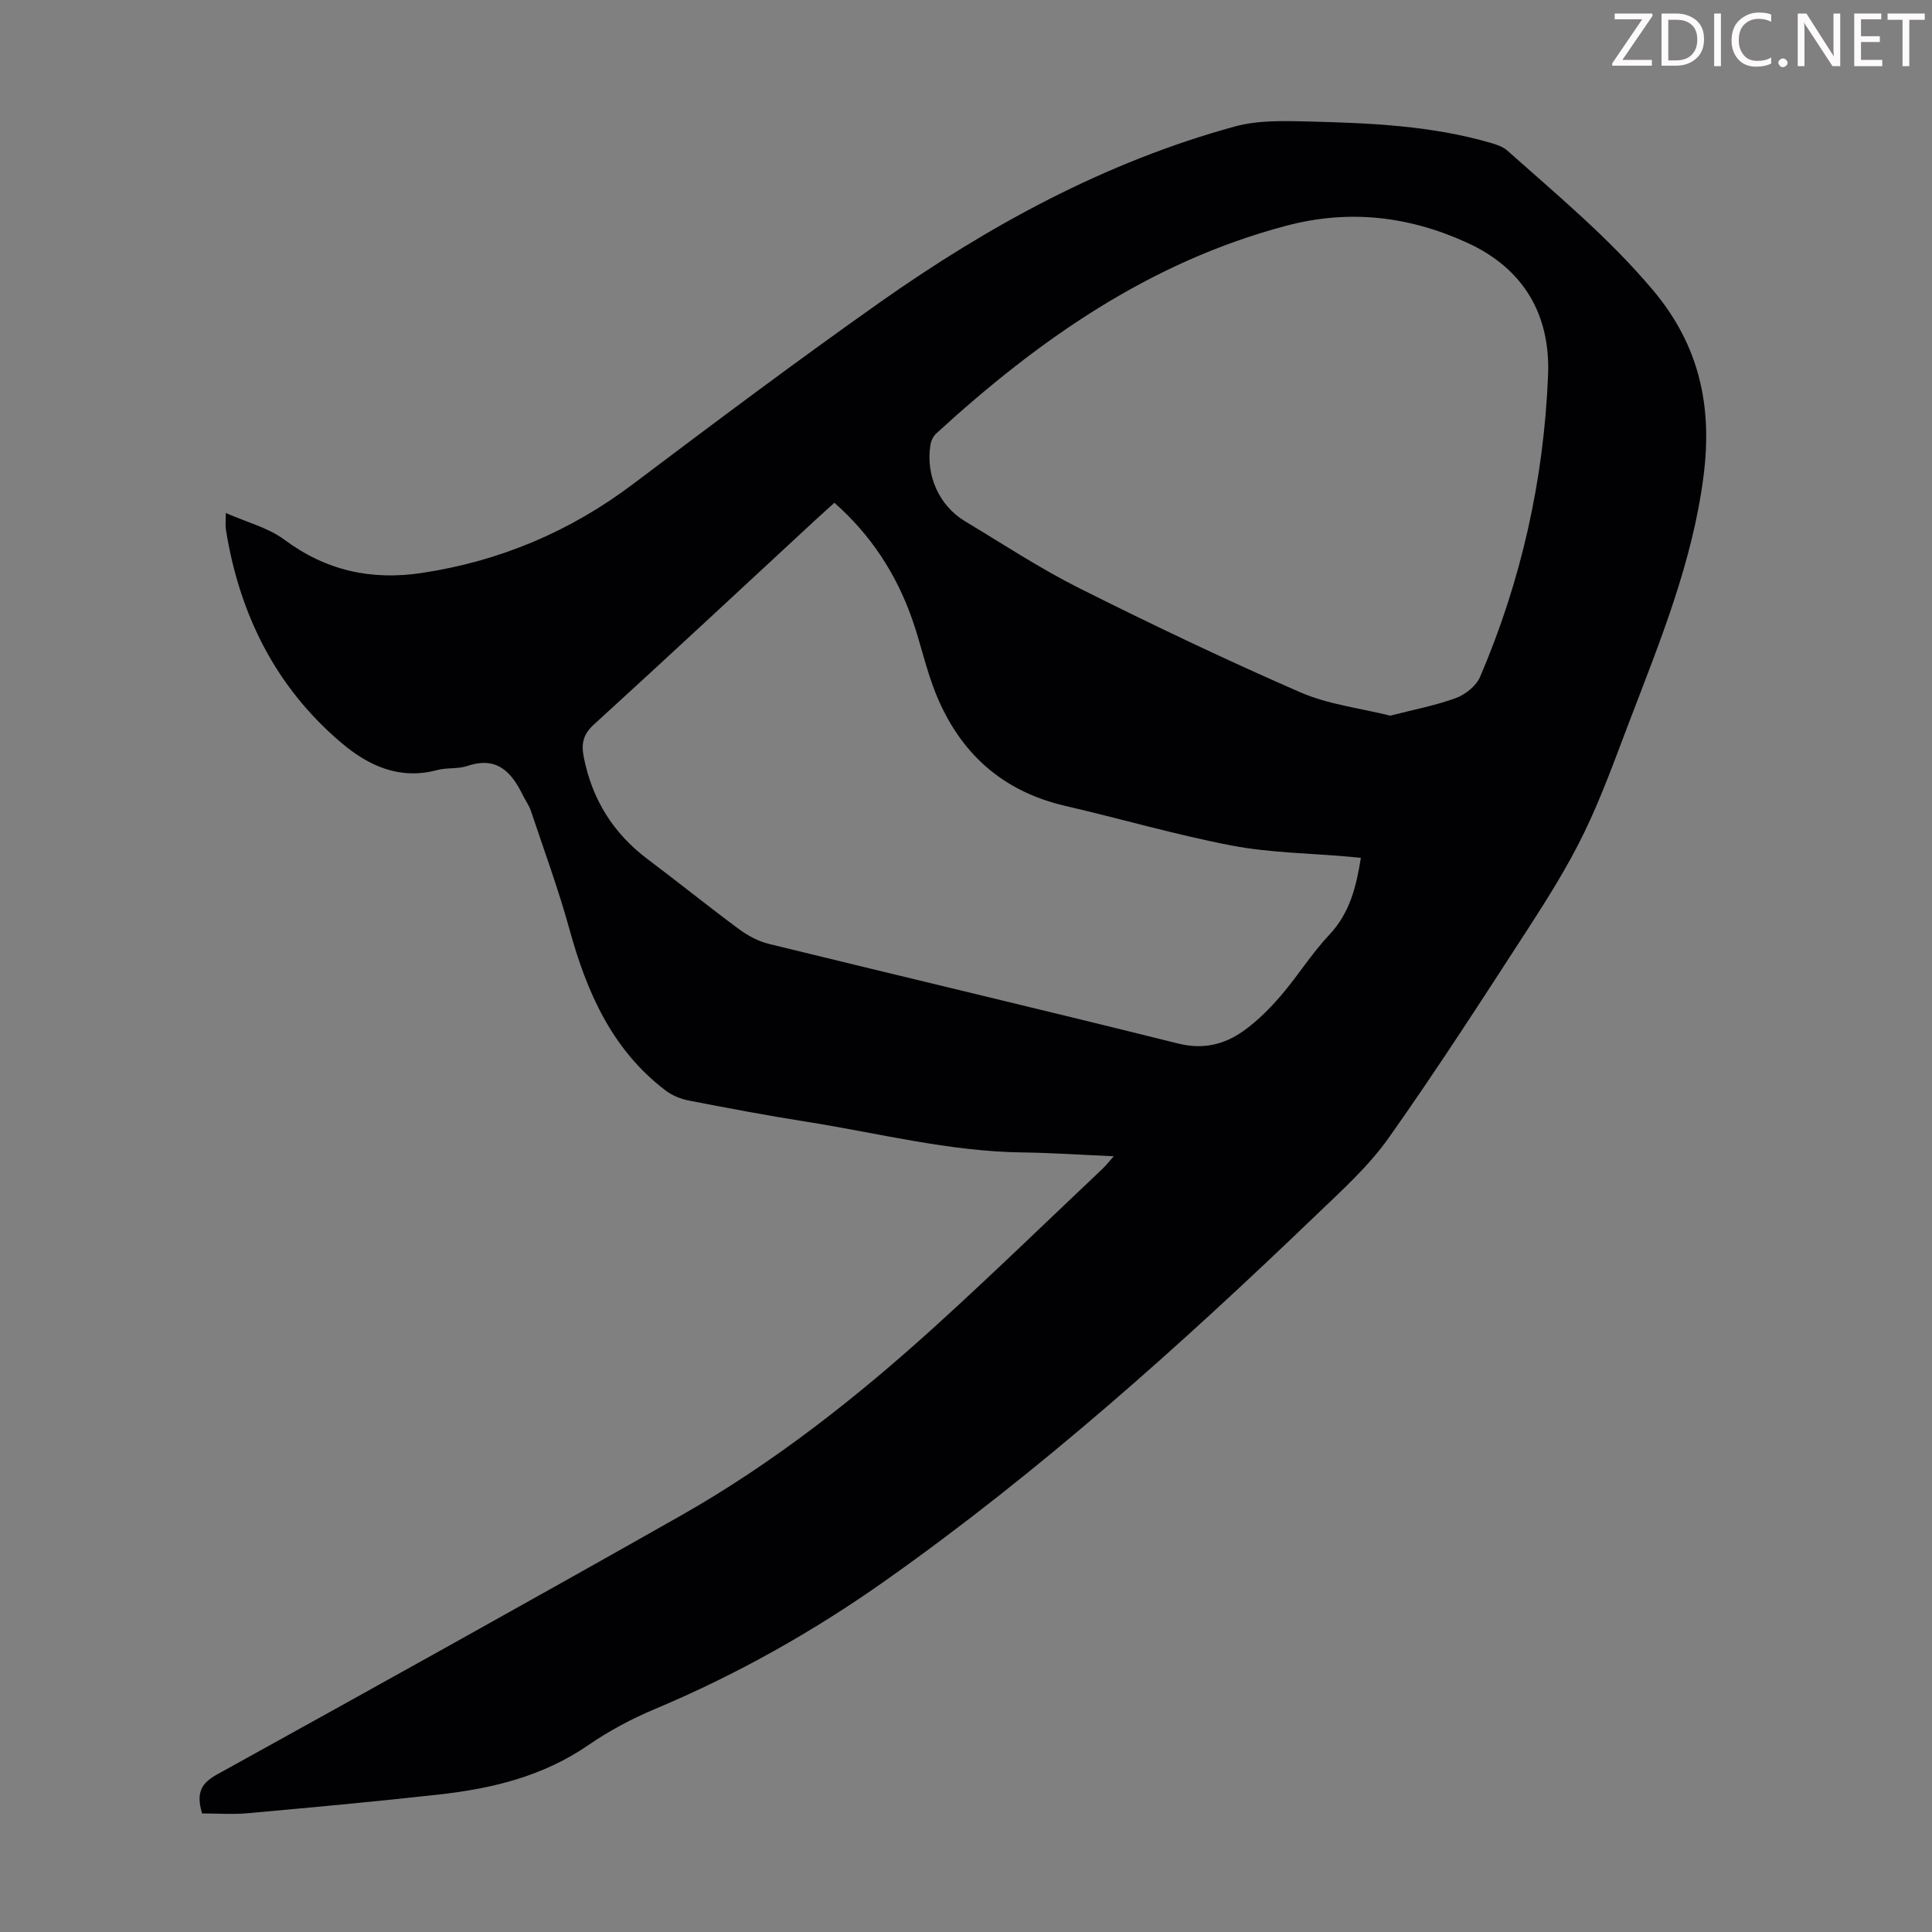 <svg enable-background="new 0 0 400 400" viewBox="0 0 400 400" xmlns="http://www.w3.org/2000/svg"><rect x="0" y="0" width="400" height="400" fill="#808080" stroke="none"/><g fill="#fcfafa"><path d="m342.2 3.2-6.3 9.2h6.1v1.2h-8.2v-.5l6.2-9.1h-5.7v-1.2h7.8v.4z"/><path d="m344 13.7v-10.9h3.1c1.6 0 3 .5 4.1 1.4 1.1 1 1.6 2.2 1.6 3.9s-.5 3-1.6 4-2.5 1.5-4.2 1.5h-3zm1.4-9.6v8.4h1.6c1.4 0 2.5-.4 3.2-1.1.8-.8 1.2-1.8 1.2-3.2s-.4-2.4-1.2-3.1-1.8-1-3.1-1z"/><path d="m356.3 2.8v10.9h-1.4v-10.9z"/><path d="m366.6 13.2c-.8.4-1.8.6-3 .6-1.6 0-2.8-.5-3.7-1.5s-1.4-2.3-1.4-3.9c0-1.7.5-3.2 1.6-4.2s2.4-1.6 4-1.6c1 0 1.9.1 2.6.4v1.5c-.8-.4-1.6-.6-2.6-.6-1.2 0-2.2.4-3 1.2s-1.1 1.9-1.1 3.3c0 1.3.4 2.3 1.1 3.1s1.6 1.1 2.8 1.1c1.1 0 2-.2 2.8-.7v1.3z"/><path d="m368.2 13c0-.3.1-.5.3-.6.2-.2.4-.3.6-.3.3 0 .5.1.7.3s.3.4.3.6-.1.5-.3.6c-.2.2-.4.3-.7.3s-.5-.1-.6-.3c-.2-.2-.3-.4-.3-.6z"/><path d="m381.1 13.7h-1.7l-5.5-8.4c-.2-.2-.3-.5-.4-.7 0 .2.1.8.1 1.5v7.6h-1.4v-10.9h1.8l5.3 8.3c.3.4.4.6.4.8 0-.3-.1-.8-.1-1.6v-7.5h1.4v10.9z"/><path d="m389.7 13.7h-5.8v-10.9h5.6v1.2h-4.2v3.5h3.9v1.2h-3.9v3.7h4.4z"/><path d="m398.4 4.1h-3.1v9.6h-1.4v-9.6h-3.1v-1.3h7.7v1.3z"/></g><path d="m41.84 375.45c-1.36-4.51.02-6.37 3.19-8.12 31.99-17.69 63.96-35.44 95.77-53.45 19.36-10.96 36.77-24.69 53.19-39.62 11.59-10.53 22.83-21.46 34.22-32.22.7-.66 1.29-1.42 2.38-2.65-6.7-.29-12.78-.71-18.87-.79-15.21-.19-29.88-4.01-44.77-6.36-8.17-1.29-16.3-2.82-24.42-4.4-1.67-.33-3.43-1.07-4.78-2.1-11.06-8.44-16.27-20.34-19.85-33.34-2.28-8.27-5.25-16.34-7.97-24.48-.38-1.15-1.14-2.18-1.68-3.28-2.35-4.81-5.37-8.12-11.47-6.06-1.97.67-4.27.31-6.3.86-7.77 2.08-14.2-.9-19.81-5.65-13.64-11.56-21.09-26.62-23.9-44.13-.14-.85-.02-1.75-.02-3.45 4.37 1.93 8.77 3.03 12.13 5.53 8.64 6.42 18.01 8.47 28.48 6.88 16.14-2.44 30.63-8.55 43.7-18.4 16.88-12.72 33.79-25.4 51.05-37.58 22.59-15.93 46.7-29.1 73.54-36.45 4.93-1.35 10.39-1.16 15.58-1.03 12.63.32 25.27.87 37.53 4.46 1.15.34 2.41.76 3.27 1.52 10.43 9.28 21.15 18.17 30.24 28.98 9.56 11.38 12.24 23.91 10.47 38.13-2.24 17.97-9.05 34.52-15.43 51.22-2.95 7.72-5.74 15.55-9.35 22.97-3.35 6.9-7.46 13.46-11.64 19.91-9.43 14.55-18.83 29.14-28.84 43.28-4.15 5.86-9.67 10.83-14.9 15.85-28.19 27.08-57.26 53.15-89.24 75.75-14.92 10.55-30.77 19.47-47.66 26.57-4.82 2.02-9.54 4.52-13.83 7.48-9.35 6.45-19.89 9.02-30.85 10.24-13.22 1.48-26.47 2.69-39.72 3.89-3.15.28-6.38.04-9.44.04zm245.99-227.28c4.82-1.24 9.31-2.08 13.55-3.63 1.99-.73 4.24-2.51 5.05-4.39 8.54-19.92 13.2-40.81 14.08-62.44.51-12.54-5.04-22.09-16.69-27.43-12.05-5.52-24.45-7-37.52-3.54-28.28 7.48-51.32 23.63-72.47 43.02-.59.54-1.05 1.46-1.18 2.26-1.05 6.32 1.75 12.65 7.12 15.88 7.85 4.72 15.52 9.78 23.69 13.88 15.06 7.55 30.29 14.81 45.74 21.55 5.81 2.53 12.42 3.28 18.63 4.84zm-6.08 29.44c-.93-.09-1.81-.18-2.69-.26-8.01-.71-16.13-.78-23.99-2.28-11.62-2.22-23.02-5.56-34.56-8.23-13.04-3.02-21.78-10.98-26.72-23.14-2.05-5.05-3.16-10.47-4.98-15.63-3.28-9.31-8.54-17.34-16.06-23.98-1.44 1.31-2.69 2.43-3.92 3.56-15.28 14.14-30.5 28.34-45.89 42.37-2.27 2.07-2.61 4.03-2.07 6.77 1.73 8.74 6.08 15.73 13.21 21.09 6.35 4.77 12.54 9.77 18.92 14.49 1.82 1.35 3.99 2.51 6.17 3.05 28.22 6.92 56.51 13.59 84.7 20.62 5.22 1.3 9.57.25 13.57-2.59 2.88-2.04 5.45-4.64 7.77-7.33 3.5-4.07 6.35-8.71 10.02-12.6 4.27-4.54 5.58-10 6.52-15.91z" fill="#010103"/></svg>